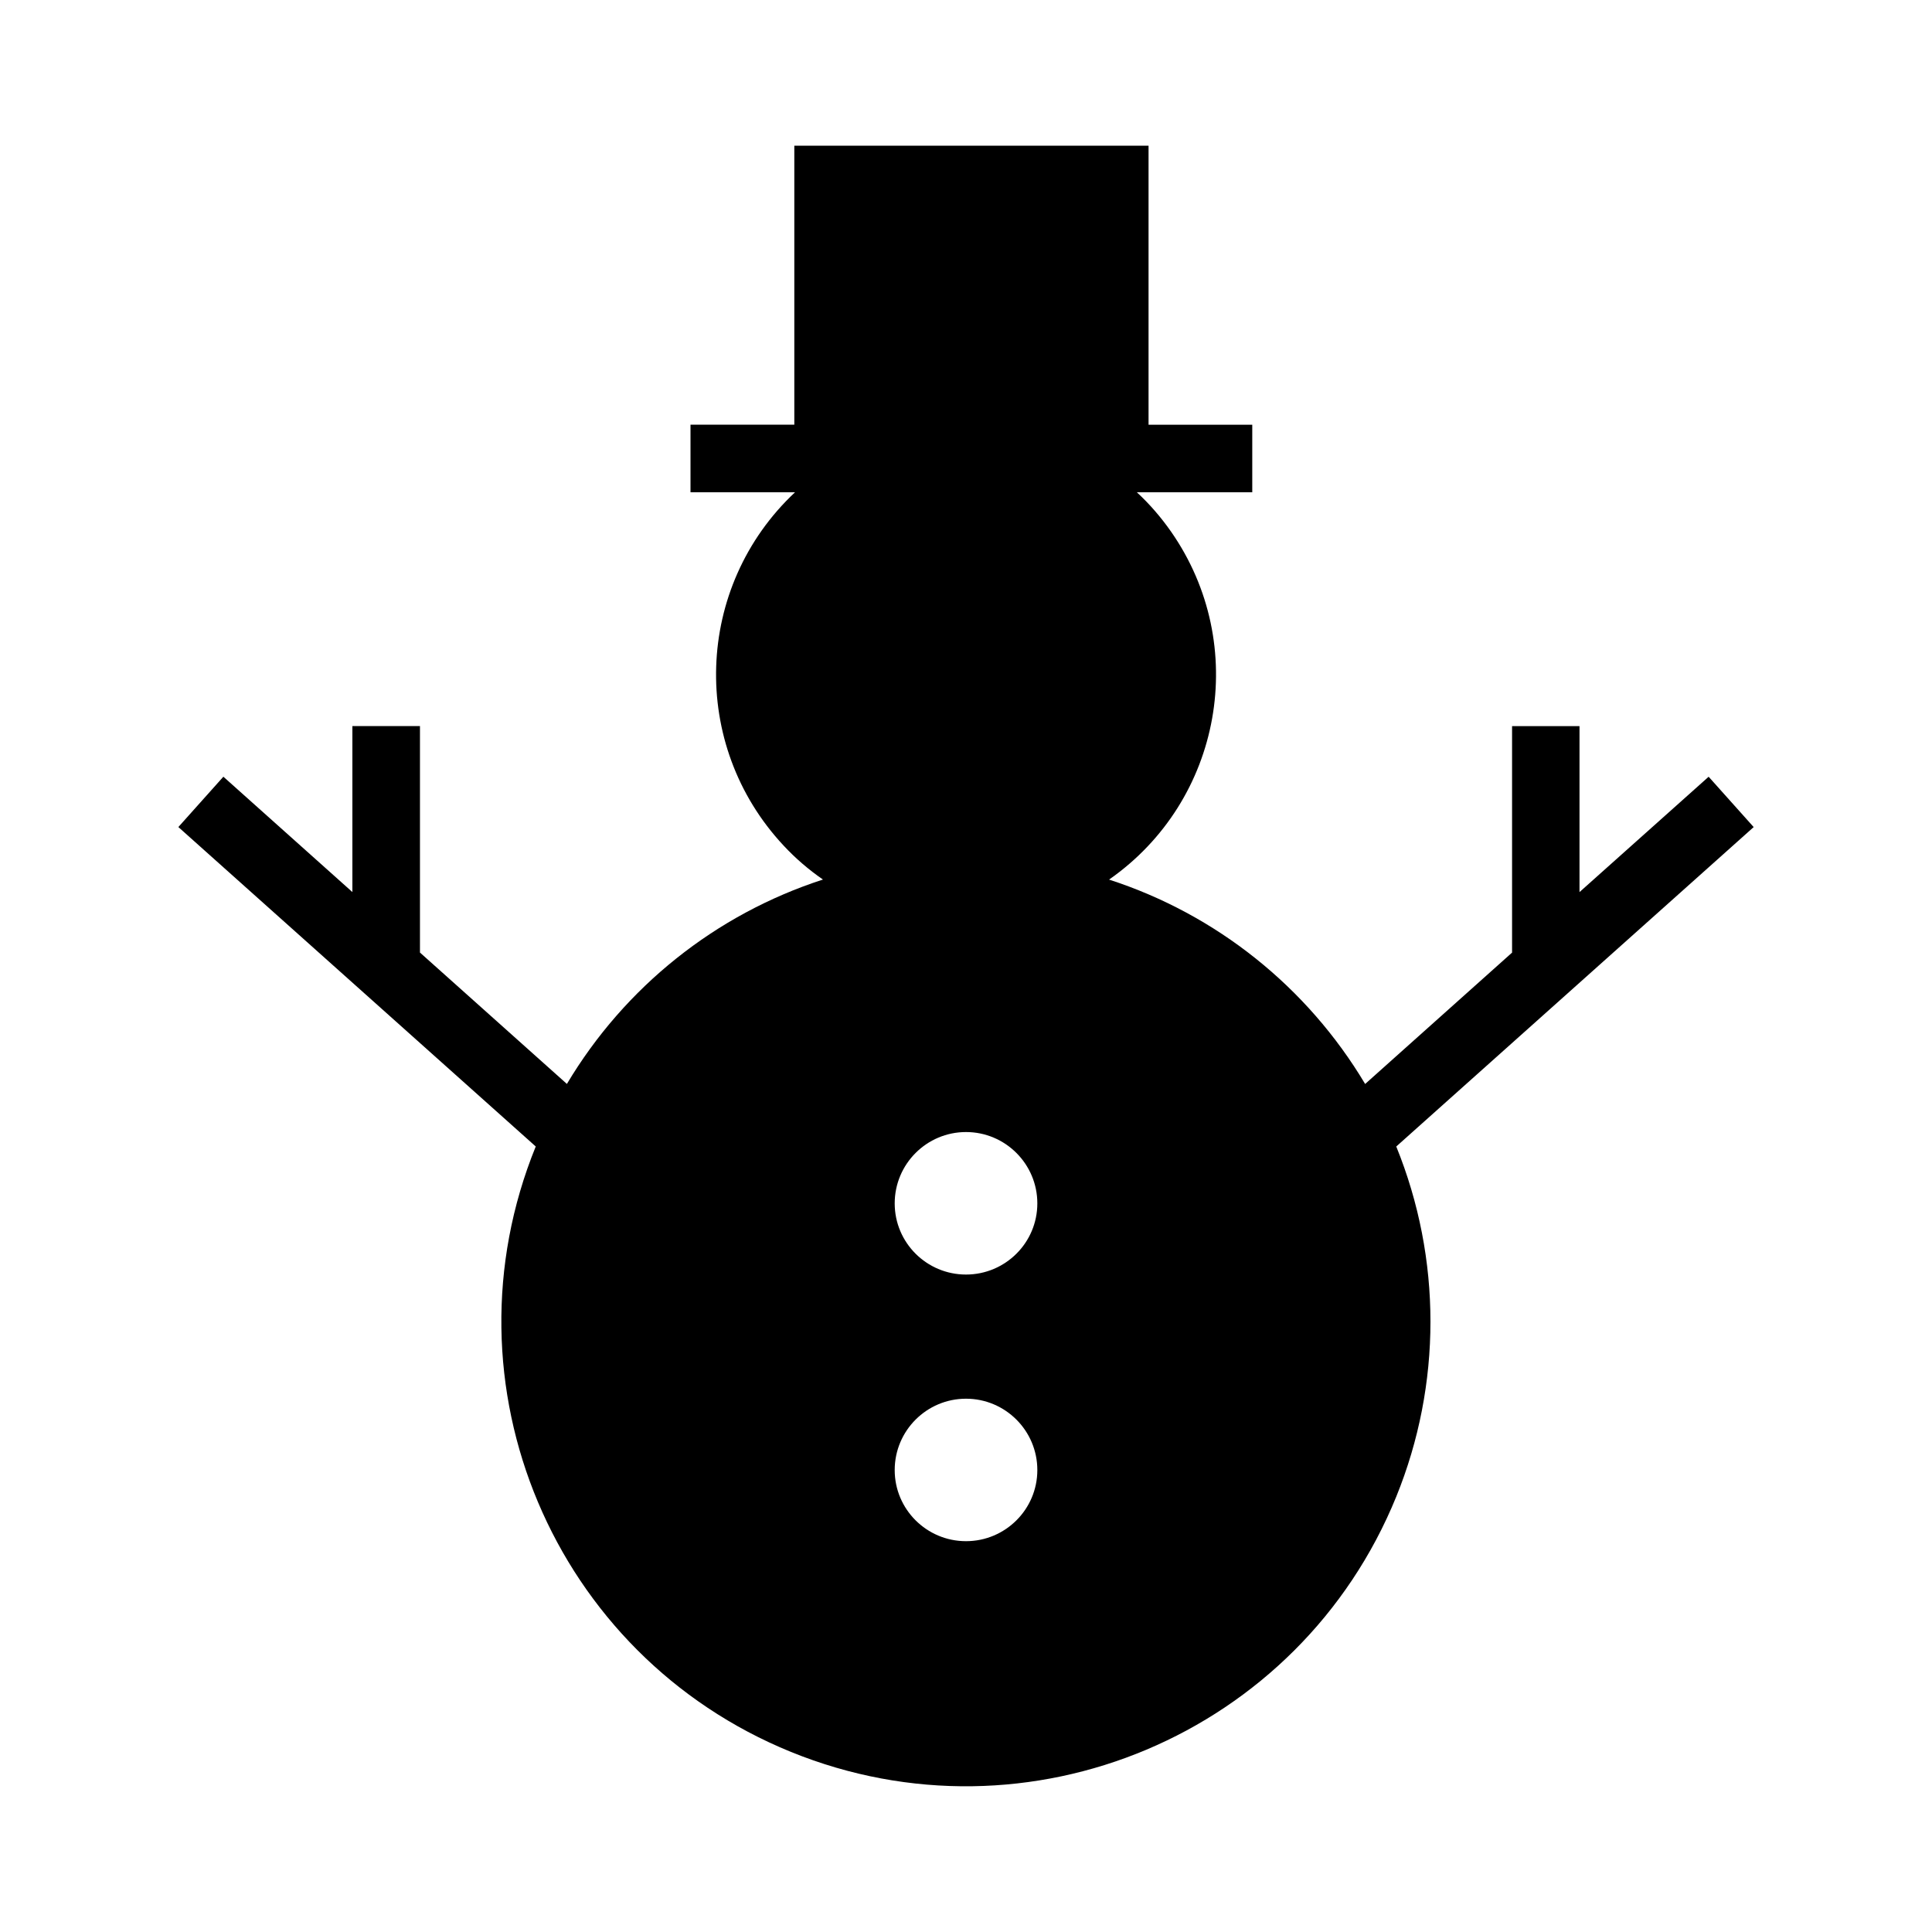 <?xml version="1.0" encoding="UTF-8"?>
<!-- The Best Svg Icon site in the world: iconSvg.co, Visit us! https://iconsvg.co -->
<svg fill="#000000" width="800px" height="800px" version="1.1" viewBox="144 144 512 512" xmlns="http://www.w3.org/2000/svg">
 <path d="m354.69 274.46h-27.699v-17.91h27.512v-73.934h93.875v73.938h27.484v17.91h-30.578c3.391 3.133 6.41 6.637 9.062 10.43 20.93 30.027 13.559 71.277-16.434 92.207 28.445 9.211 52.531 28.477 67.863 54.164l38.938-34.816v-60.023h17.871v43.988l34.223-30.57 11.934 13.34-94.719 84.652c12.082 29.754 12.082 63.066 0 92.797-25.641 63-97.441 93.254-160.4 67.648-62.996-25.641-93.281-97.453-67.645-160.45l-94.711-84.656 11.93-13.34 34.188 30.57v-43.988h17.91v60.02l38.938 34.816c15.324-25.688 39.418-44.953 67.863-54.164-3.793-2.609-7.297-5.629-10.422-8.988-25.02-26.75-23.652-68.633 3.019-93.645zm64.215 188.45c0-10.434-8.48-18.906-18.902-18.906s-18.898 8.473-18.898 18.906c0 10.422 8.473 18.859 18.898 18.859 10.422-0.004 18.902-8.43 18.902-18.859zm0 70.668c0-10.438-8.48-18.906-18.902-18.906s-18.898 8.469-18.898 18.906c0 10.41 8.473 18.852 18.898 18.852 10.422 0 18.902-8.441 18.902-18.852z"/>
</svg>